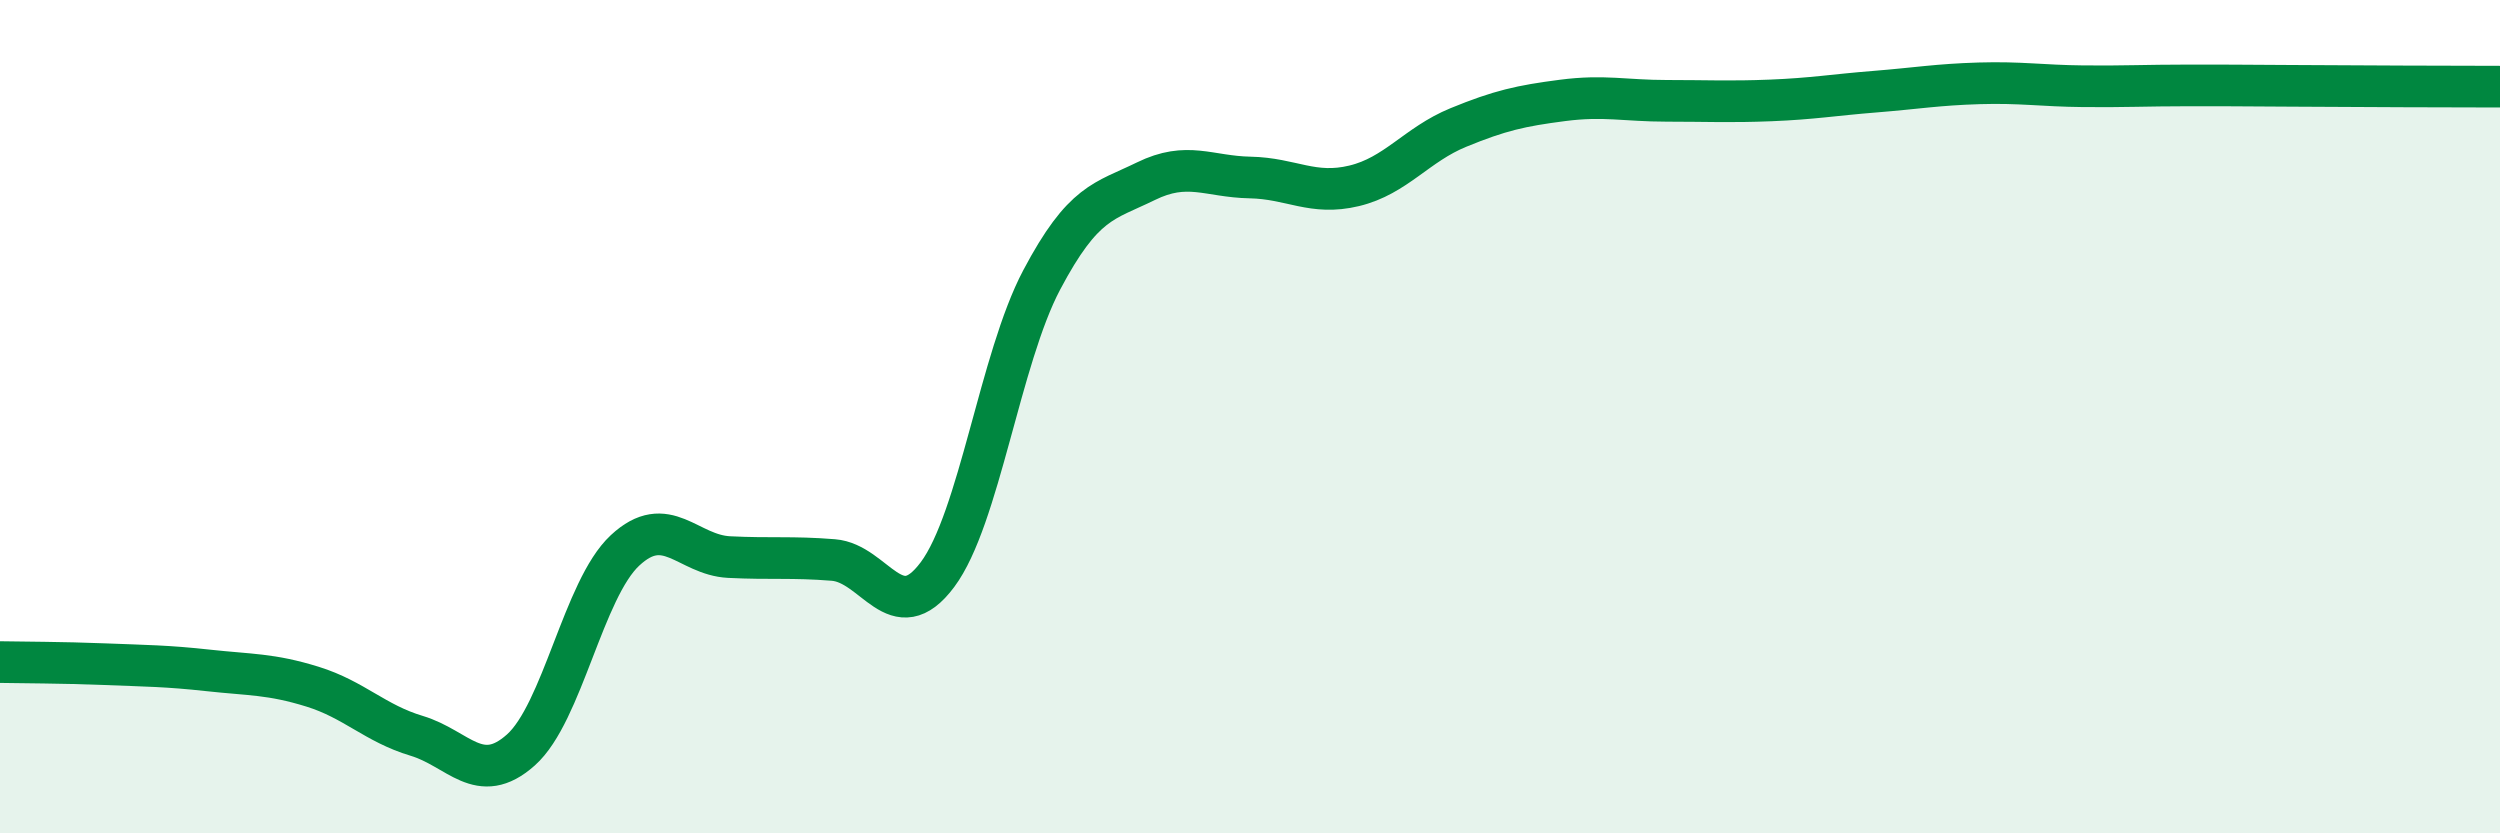 
    <svg width="60" height="20" viewBox="0 0 60 20" xmlns="http://www.w3.org/2000/svg">
      <path
        d="M 0,15.89 C 0.5,15.9 1.5,15.9 2.5,15.94 C 3.5,15.98 4,15.98 5,16.09 C 6,16.2 6.5,16.17 7.5,16.48 C 8.5,16.79 9,17.36 10,17.66 C 11,17.96 11.5,18.89 12.5,18 C 13.5,17.11 14,14.14 15,13.21 C 16,12.28 16.5,13.32 17.5,13.37 C 18.5,13.42 19,13.36 20,13.44 C 21,13.52 21.5,15.13 22.5,13.79 C 23.5,12.45 24,8.61 25,6.72 C 26,4.83 26.5,4.84 27.5,4.35 C 28.5,3.86 29,4.24 30,4.26 C 31,4.28 31.5,4.7 32.5,4.46 C 33.5,4.22 34,3.47 35,3.06 C 36,2.65 36.5,2.54 37.5,2.41 C 38.5,2.28 39,2.42 40,2.42 C 41,2.42 41.5,2.45 42.5,2.41 C 43.5,2.37 44,2.28 45,2.2 C 46,2.12 46.5,2.03 47.5,2 C 48.5,1.97 49,2.06 50,2.07 C 51,2.08 51.5,2.05 52.5,2.05 C 53.5,2.05 53.5,2.05 55,2.06 C 56.5,2.07 59,2.08 60,2.08L60 20L0 20Z"
        fill="#008740"
        opacity="0.1"
        stroke-linecap="round"
        stroke-linejoin="round"
      />
      <path
        d="M 0,15.89 C 0.5,15.9 1.5,15.9 2.5,15.94 C 3.5,15.98 4,15.98 5,16.09 C 6,16.2 6.5,16.17 7.5,16.48 C 8.5,16.79 9,17.36 10,17.66 C 11,17.96 11.5,18.89 12.5,18 C 13.5,17.11 14,14.14 15,13.21 C 16,12.28 16.5,13.32 17.5,13.37 C 18.5,13.42 19,13.36 20,13.44 C 21,13.52 21.5,15.13 22.5,13.79 C 23.5,12.45 24,8.61 25,6.72 C 26,4.83 26.5,4.84 27.5,4.35 C 28.5,3.86 29,4.24 30,4.26 C 31,4.28 31.5,4.7 32.5,4.46 C 33.5,4.22 34,3.47 35,3.06 C 36,2.65 36.5,2.54 37.5,2.41 C 38.5,2.28 39,2.42 40,2.42 C 41,2.42 41.5,2.45 42.5,2.41 C 43.5,2.37 44,2.28 45,2.2 C 46,2.12 46.5,2.03 47.5,2 C 48.5,1.97 49,2.06 50,2.07 C 51,2.08 51.5,2.05 52.5,2.05 C 53.5,2.05 53.5,2.05 55,2.06 C 56.5,2.07 59,2.08 60,2.08"
        stroke="#008740"
        stroke-width="1"
        fill="none"
        stroke-linecap="round"
        stroke-linejoin="round"
      />
    </svg>
  